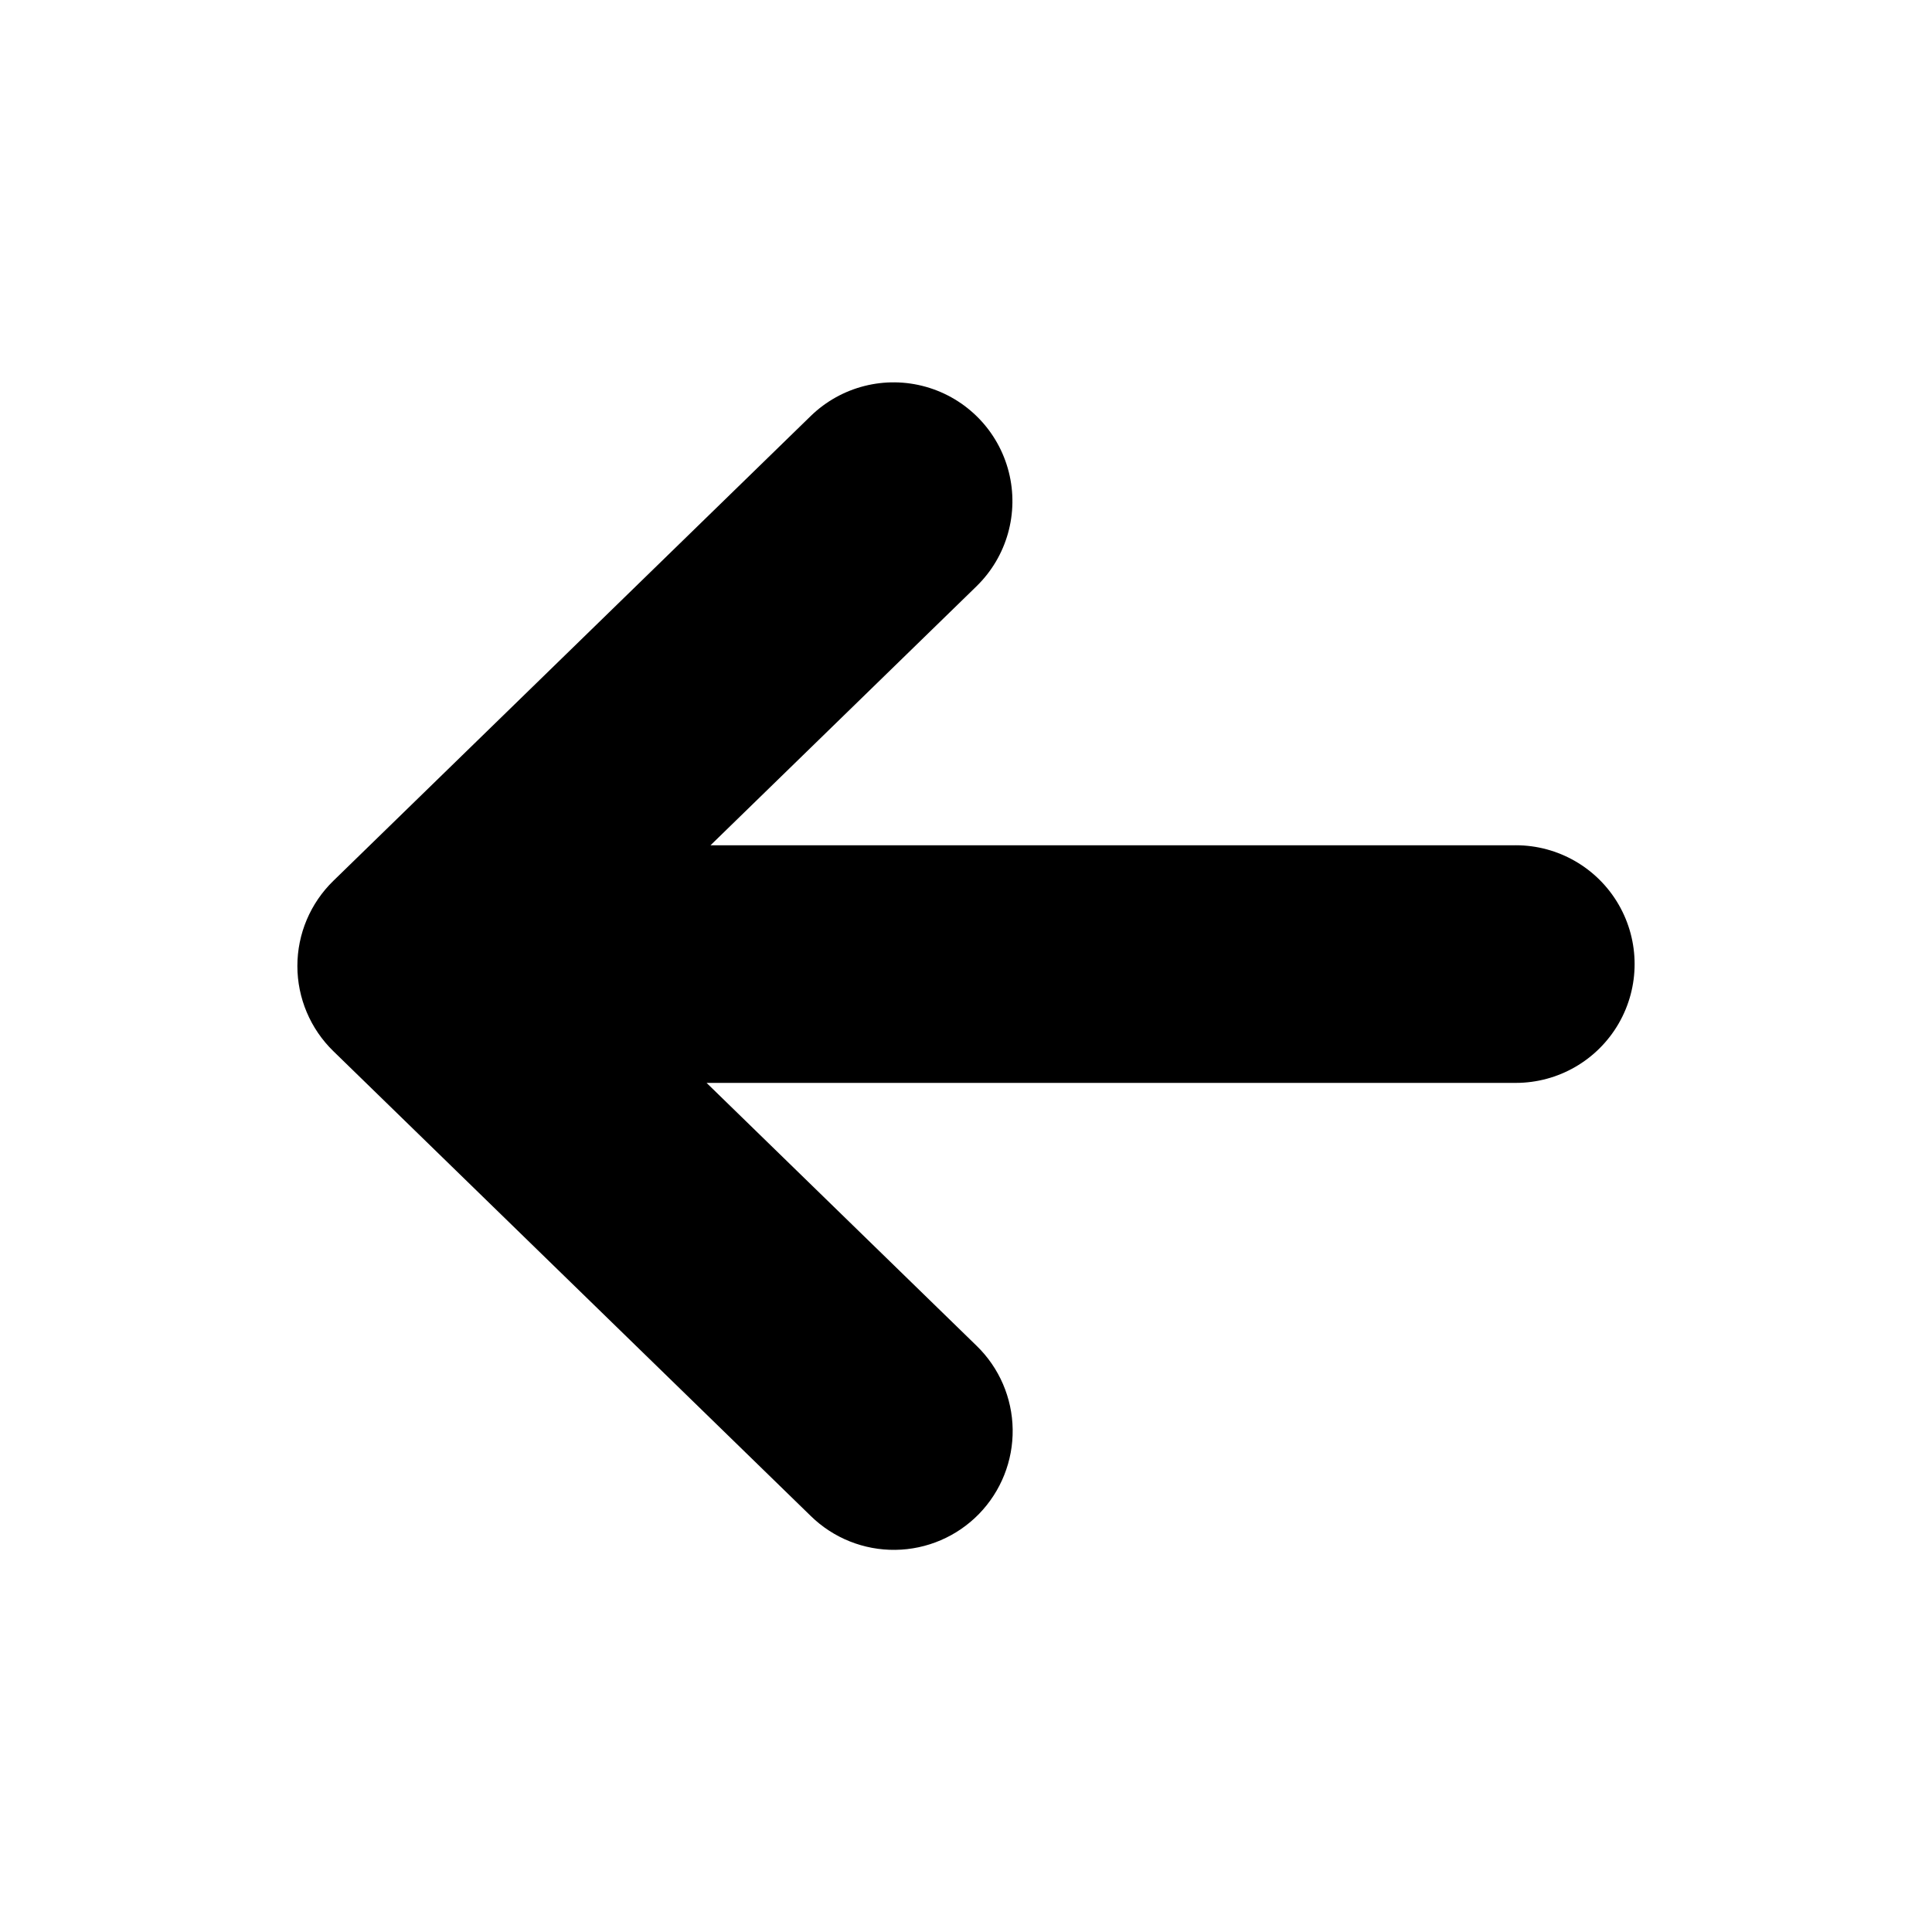 <?xml version="1.0" encoding="UTF-8"?>
<!-- Uploaded to: ICON Repo, www.iconrepo.com, Generator: ICON Repo Mixer Tools -->
<svg fill="#000000" width="800px" height="800px" version="1.1" viewBox="144 144 512 512" xmlns="http://www.w3.org/2000/svg">
 <path d="m545.7 368.01h-213.41l70.52-68.664v-0.004c8.043-7.848 11.289-19.391 8.523-30.281-2.769-10.895-11.133-19.484-21.945-22.543-10.812-3.062-22.438-0.125-30.504 7.699l-126.55 123.22c-6.09 5.93-9.527 14.066-9.527 22.562 0 8.5 3.438 16.637 9.527 22.566l126.55 123.21c5.981 5.84 14.039 9.062 22.398 8.953 8.359-0.105 16.332-3.531 22.164-9.52 5.828-5.992 9.039-14.055 8.922-22.41-0.121-8.359-3.559-16.328-9.559-22.148l-71.559-69.672h214.45c11.25 0 21.645-6.004 27.27-15.746 5.625-9.742 5.625-21.746 0-31.488s-16.02-15.742-27.27-15.742z"/>
</svg>